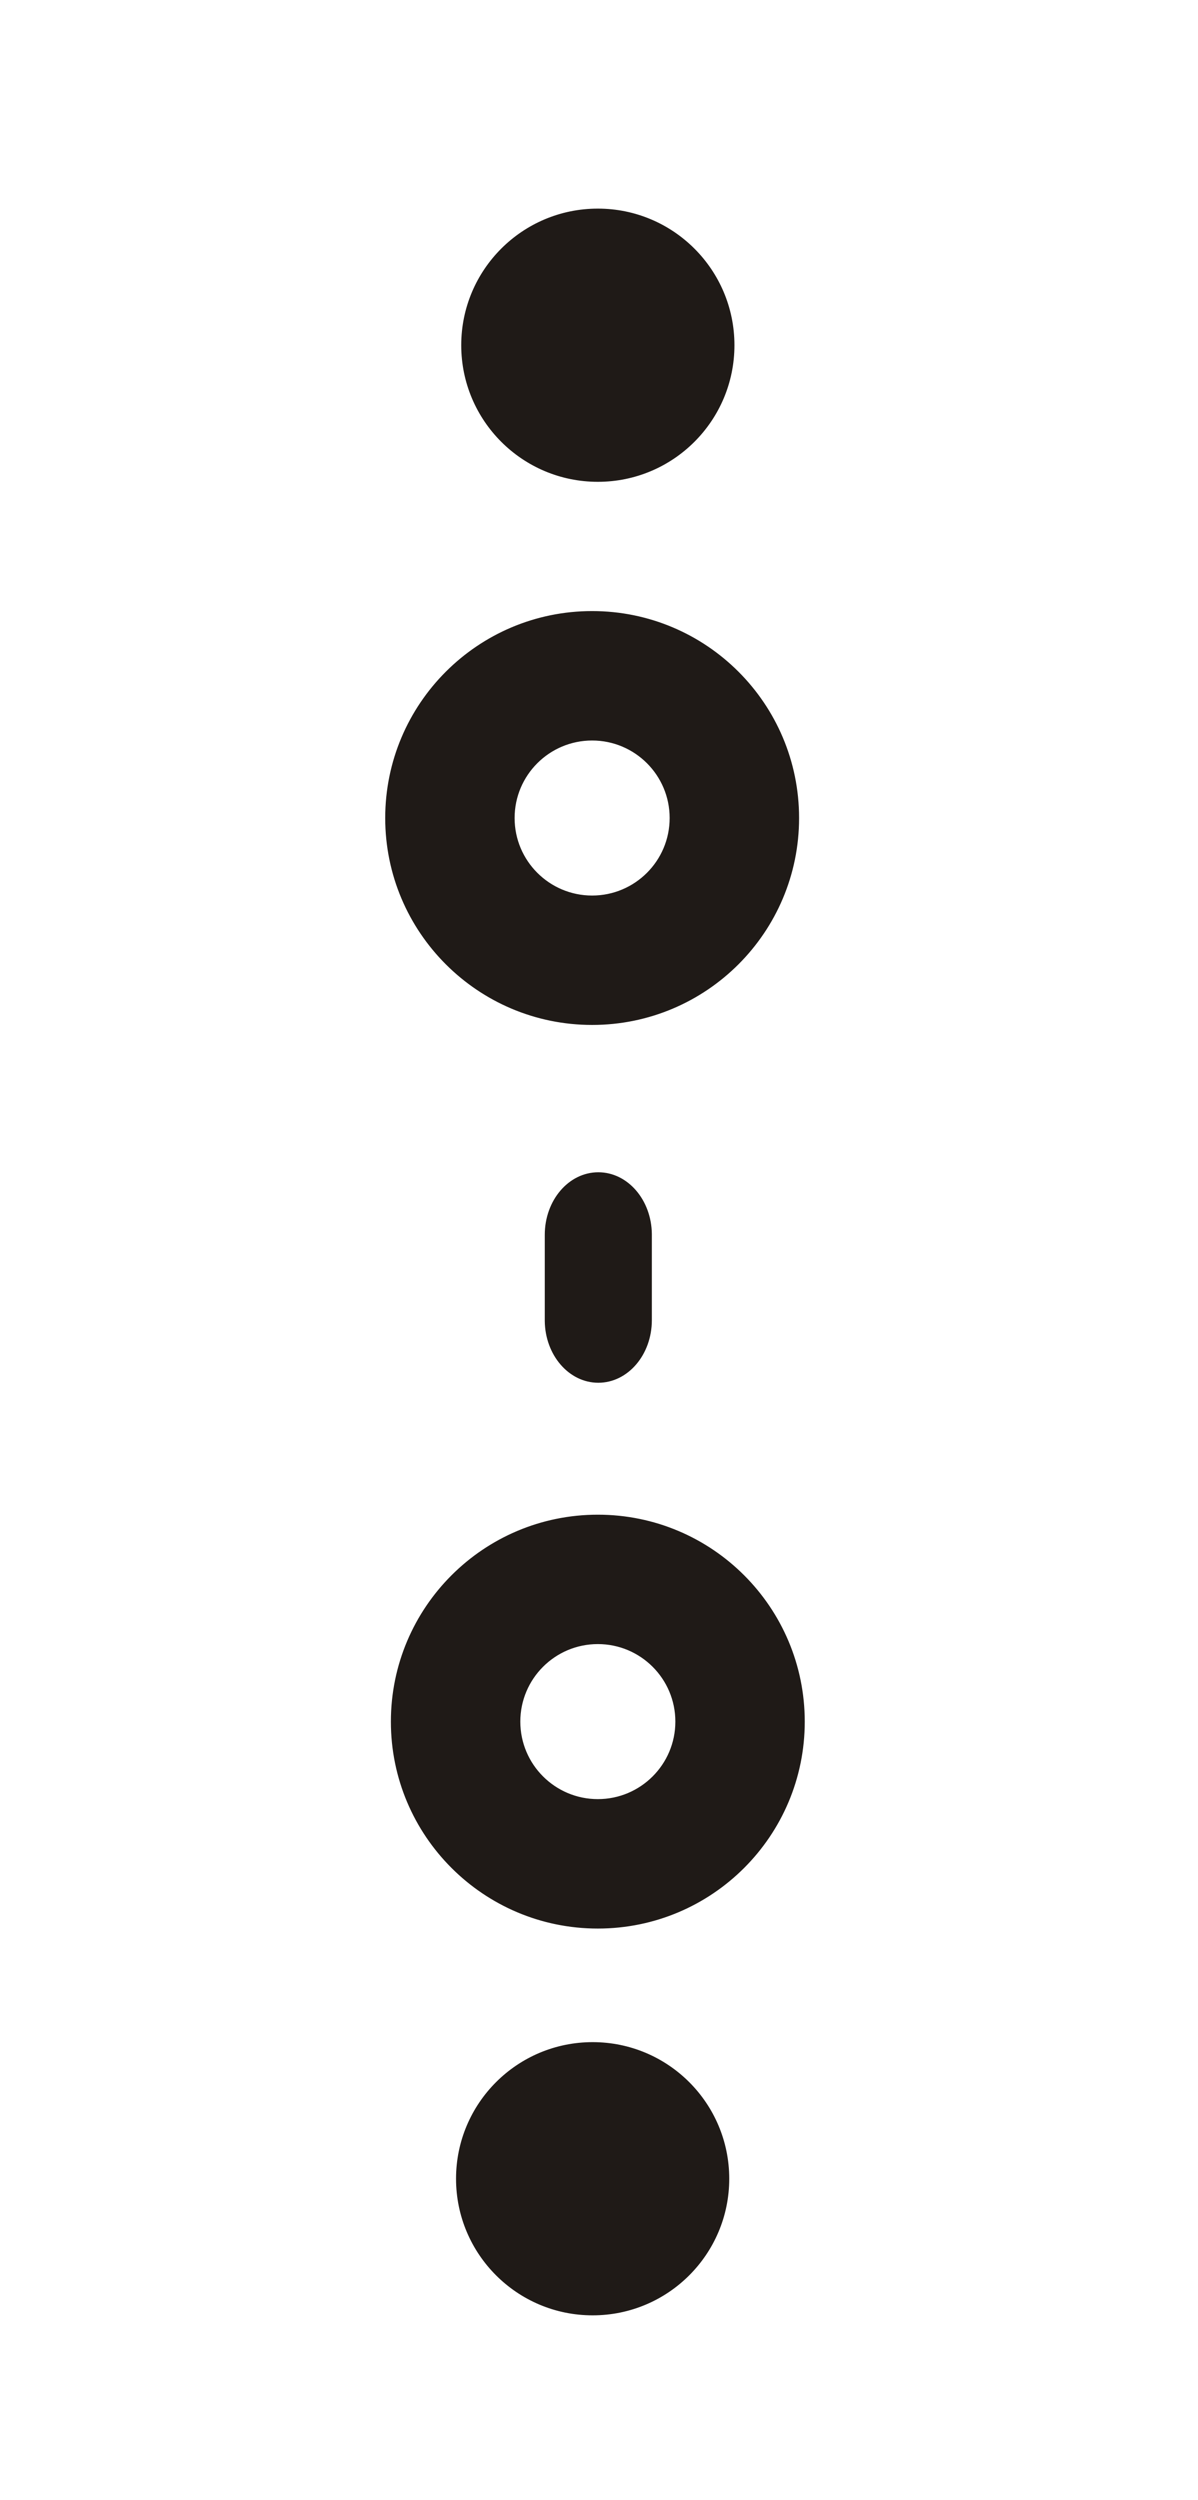 <?xml version="1.0" encoding="UTF-8"?>
<!DOCTYPE svg PUBLIC "-//W3C//DTD SVG 1.1//EN" "http://www.w3.org/Graphics/SVG/1.1/DTD/svg11.dtd">
<!-- Creator: CorelDRAW -->
<svg xmlns="http://www.w3.org/2000/svg" xml:space="preserve" width="30.431mm" height="63.509mm" style="shape-rendering:geometricPrecision; text-rendering:geometricPrecision; image-rendering:optimizeQuality; fill-rule:evenodd; clip-rule:evenodd"
viewBox="0 0 30.431 63.509">
 <defs>
  <style type="text/css">
   <![CDATA[
    .str0 {stroke:#1F1A17;stroke-width:0.076}
    .fil0 {fill:none}
    .fil1 {fill:#1F1A17}
   ]]>
  </style>
 </defs>
 <g id="Layer_x0020_1">
  <rect class="fil0" x="-0.087" y="0.17" width="30.431" height="63.509"/>
  <g id="_153063856">
   <circle id="_198428984" class="fil1 str0" cx="15.054" cy="55.343" r="3.432"/>
   <path id="_153269048" class="fil1 str0" d="M15.186 38.513c2.882,0 5.218,2.337 5.218,5.219 0,2.882 -2.337,5.218 -5.218,5.218 -2.882,0 -5.219,-2.337 -5.219,-5.218 0,-2.882 2.337,-5.219 5.219,-5.219zm0 3.211c1.108,0 2.007,0.899 2.007,2.007 0,1.108 -0.899,2.007 -2.007,2.007 -1.108,0 -2.007,-0.899 -2.007,-2.007 0,-1.108 0.899,-2.007 2.007,-2.007z"/>
   <path id="_201417944" class="fil1 str0" d="M16.52 31.346c-0,2.185 -0,2.185 -0,2.185l0 0c0,0.001 0,0.003 0,0.004 0,0.857 -0.592,1.551 -1.322,1.551 -0.725,0 -1.313,-0.684 -1.322,-1.531l0 0c0,0 0,0 0,-2.185l0 0c0,-0.001 0,-0.003 0,-0.004 0,-0.857 0.592,-1.551 1.322,-1.551 0.725,0 1.313,0.684 1.322,1.531l0 0z"/>
   <path id="_203929368" class="fil1 str0" d="M15.041 15.56c2.882,0 5.219,2.337 5.219,5.219 0,2.882 -2.337,5.218 -5.219,5.218 -2.882,0 -5.218,-2.337 -5.218,-5.218 0,-2.882 2.337,-5.219 5.218,-5.219zm0 3.212c1.108,0 2.007,0.899 2.007,2.007 0,1.108 -0.899,2.007 -2.007,2.007 -1.108,0 -2.007,-0.899 -2.007,-2.007 0,-1.108 0.899,-2.007 2.007,-2.007z"/>
   <circle id="_203929560" class="fil1 str0" cx="15.186" cy="8.769" r="3.432"/>
  </g>
 </g>
</svg>
